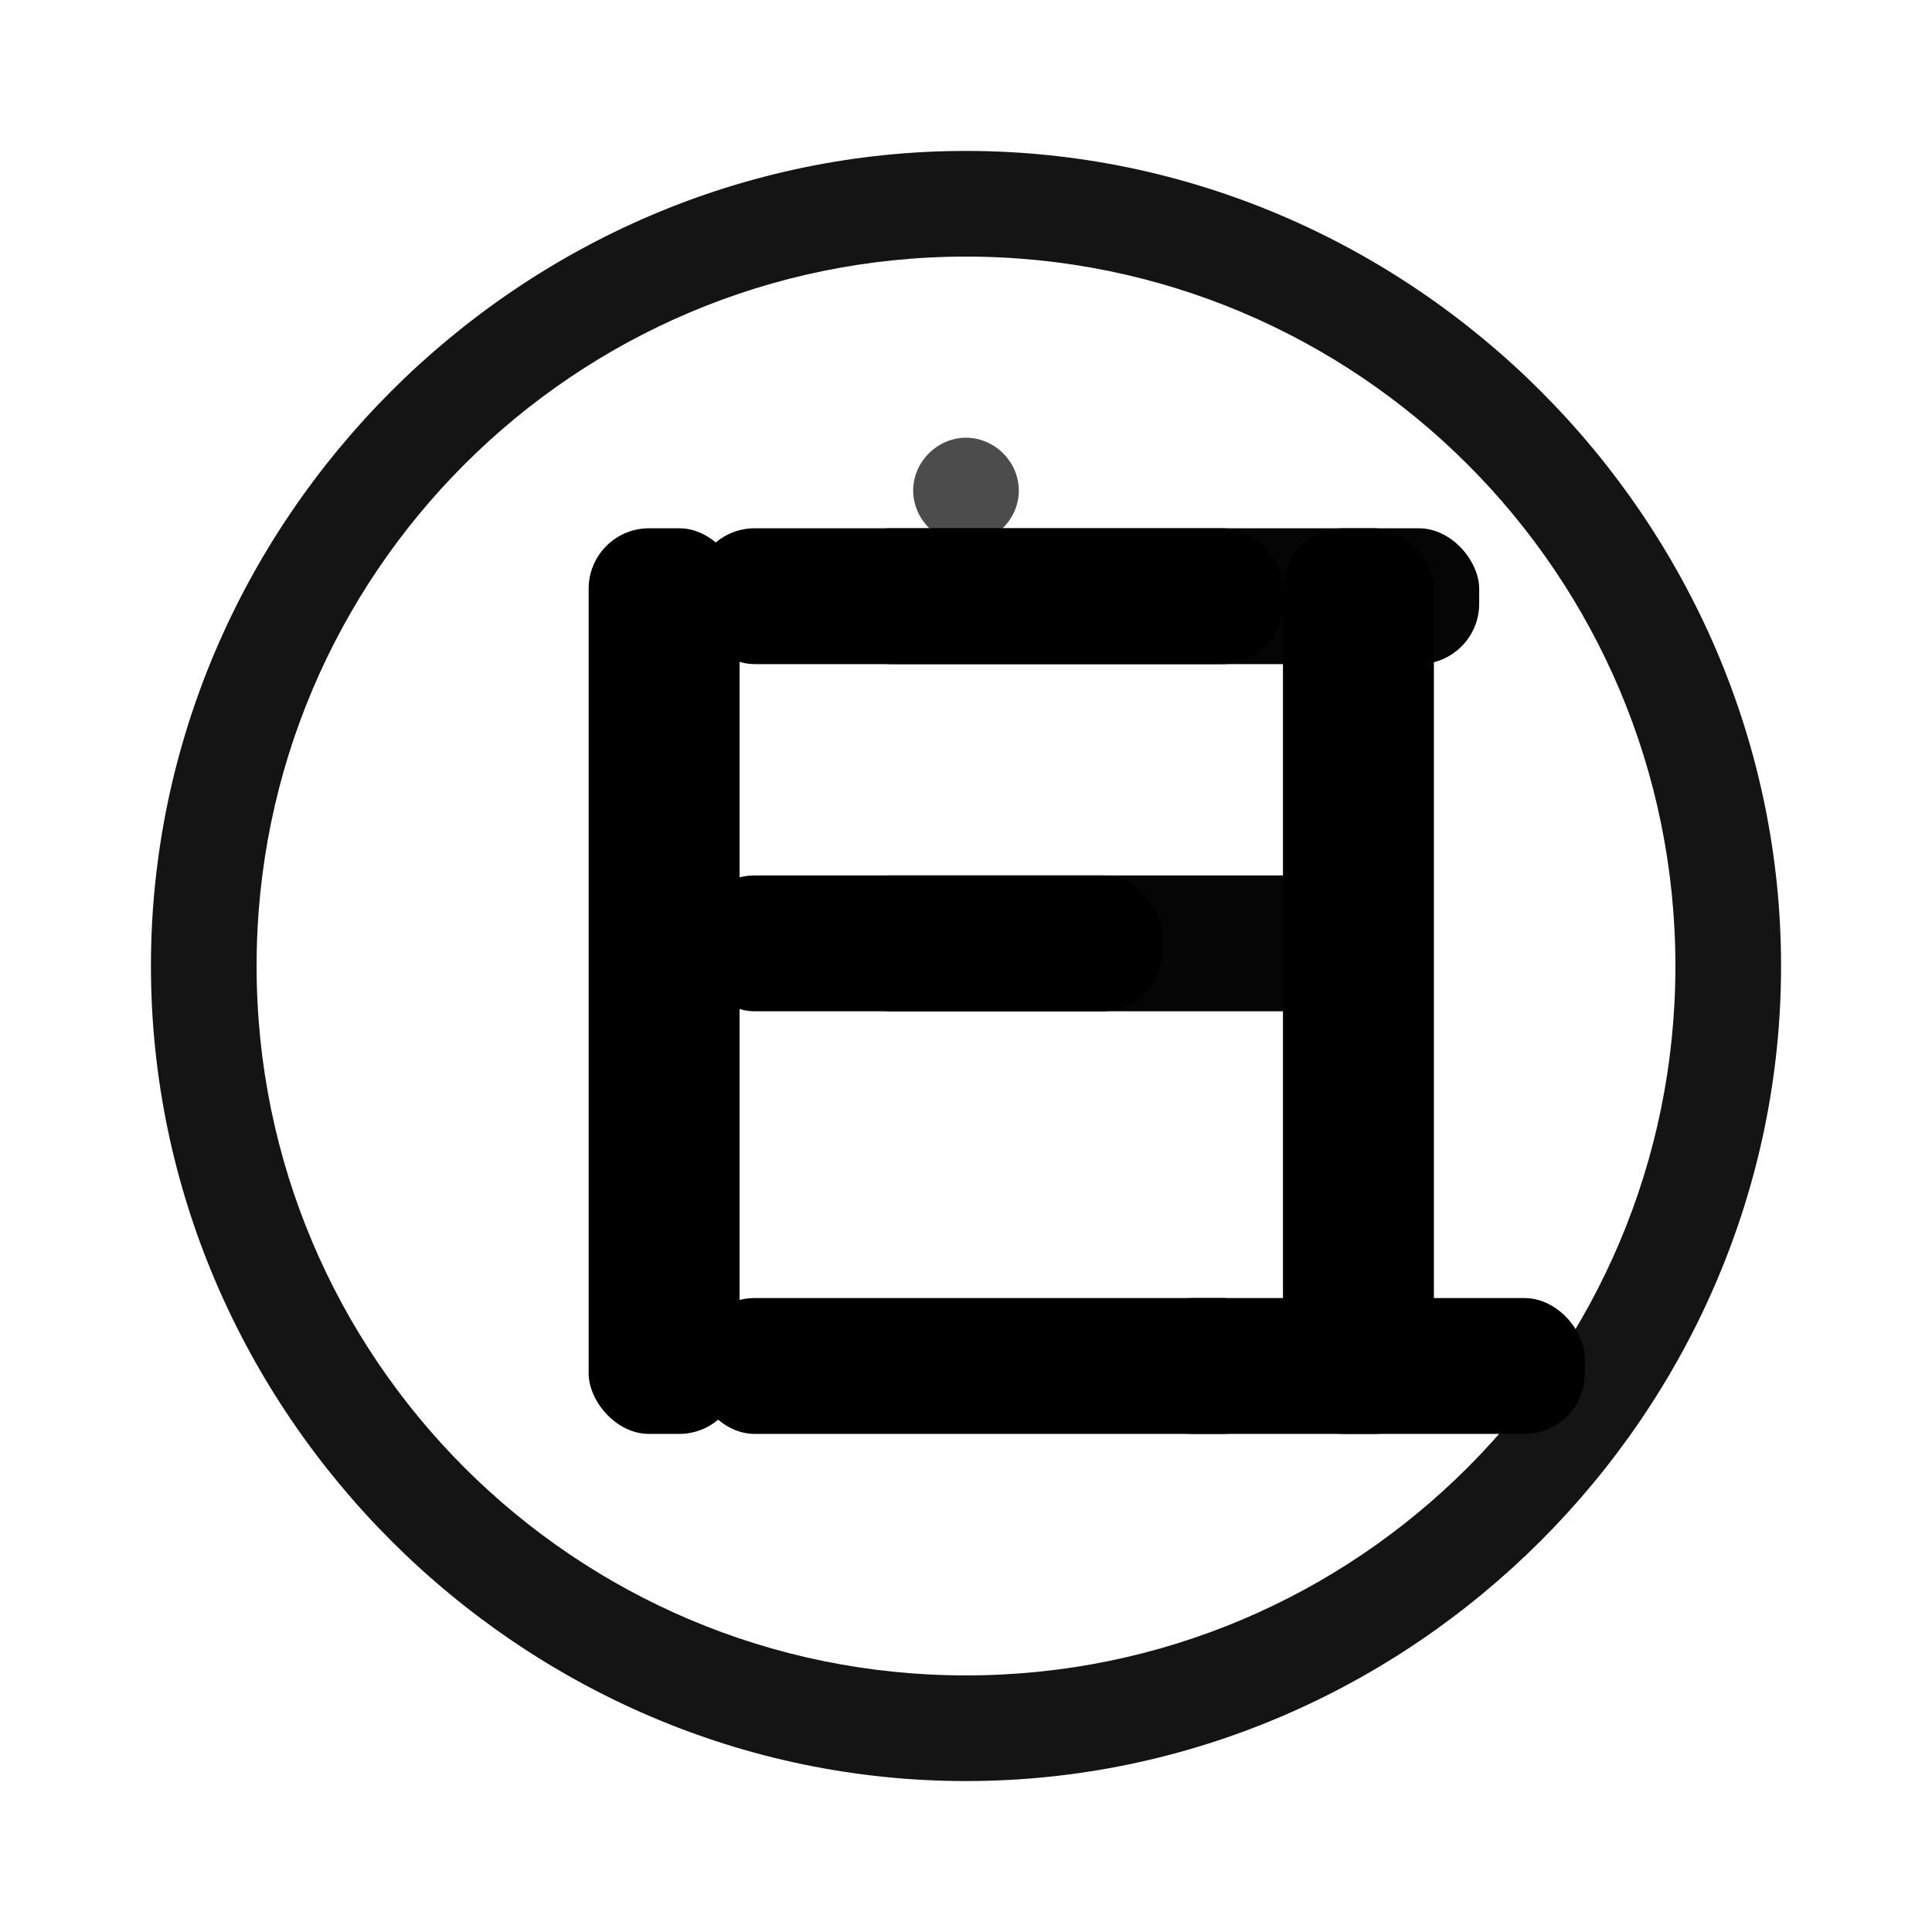 <?xml version="1.0" encoding="UTF-8"?>
<svg xmlns="http://www.w3.org/2000/svg" viewBox="0 0 256 256" role="img" aria-label="EverFable Labs monogram">
  <title>EverFable Labs — Monogram (B) Internal Spark</title>

  <!--
    Design notes (implementation-safe):
    - Single color via fill="currentColor"
    - Spark is a CUTOUT using a mask (negative space)
    - Keep the mark geometric/stoic, not ornate
  -->

  <defs>
    <!-- Star cutout ("internal spark") -->
    <path id="spark"
      d="M128 82
         L135.8 108.2
         L162 116
         L135.8 123.8
         L128 150
         L120.2 123.8
         L94 116
         L120.2 108.2
         Z" />

    <!-- Mask: white = visible, black = cut out -->
    <mask id="sparkCutout">
      <rect x="0" y="0" width="256" height="256" fill="white"/>
      <!-- Cutout placement: centered in the monogram's core -->
      <use href="#spark" fill="black"/>
    </mask>
  </defs>

  <!-- Outer "seal" geometry: subtle containment without being a badge -->
  <path fill="currentColor" opacity="0.92"
    d="M128 20
       C187.1 20 236 68.9 236 128
       C236 187.1 187.1 236 128 236
       C68.9 236 20 187.1 20 128
       C20 68.9 68.9 20 128 20
       Z
       M128 34
       C76.1 34 34 76.1 34 128
       C34 179.9 76.1 222 128 222
       C179.9 222 222 179.9 222 128
       C222 76.1 179.9 34 128 34
       Z" />

  <!-- Monogram block (E + F + L) with internal spark cutout -->
  <g mask="url(#sparkCutout)" fill="currentColor">

    <!-- Vertical stem shared by E and F -->
    <rect x="78" y="70" width="20" height="120" rx="8"/>

    <!-- E bars (top, mid, bottom) -->
    <rect x="92" y="70"  width="78" height="18" rx="8"/>
    <rect x="92" y="116" width="62" height="18" rx="8"/>
    <rect x="92" y="172" width="78" height="18" rx="8"/>

    <!-- F top and mid bars (slightly stronger than E mid) -->
    <rect x="110" y="70"  width="86" height="18" rx="8" opacity="0.98"/>
    <rect x="110" y="116" width="70" height="18" rx="8" opacity="0.98"/>

    <!-- L stroke (right side) -->
    <rect x="170" y="70" width="20" height="120" rx="8"/>
    <rect x="150" y="172" width="60" height="18" rx="8"/>
  </g>

  <!-- Optional micro-notch accent (still single-color) to keep it "studio" -->
  <path fill="currentColor" opacity="0.7"
    d="M128 58
       c3.8 0 7 3.2 7 7
       s-3.2 7-7 7
       s-7-3.2-7-7
       s3.2-7 7-7z"/>
</svg>

